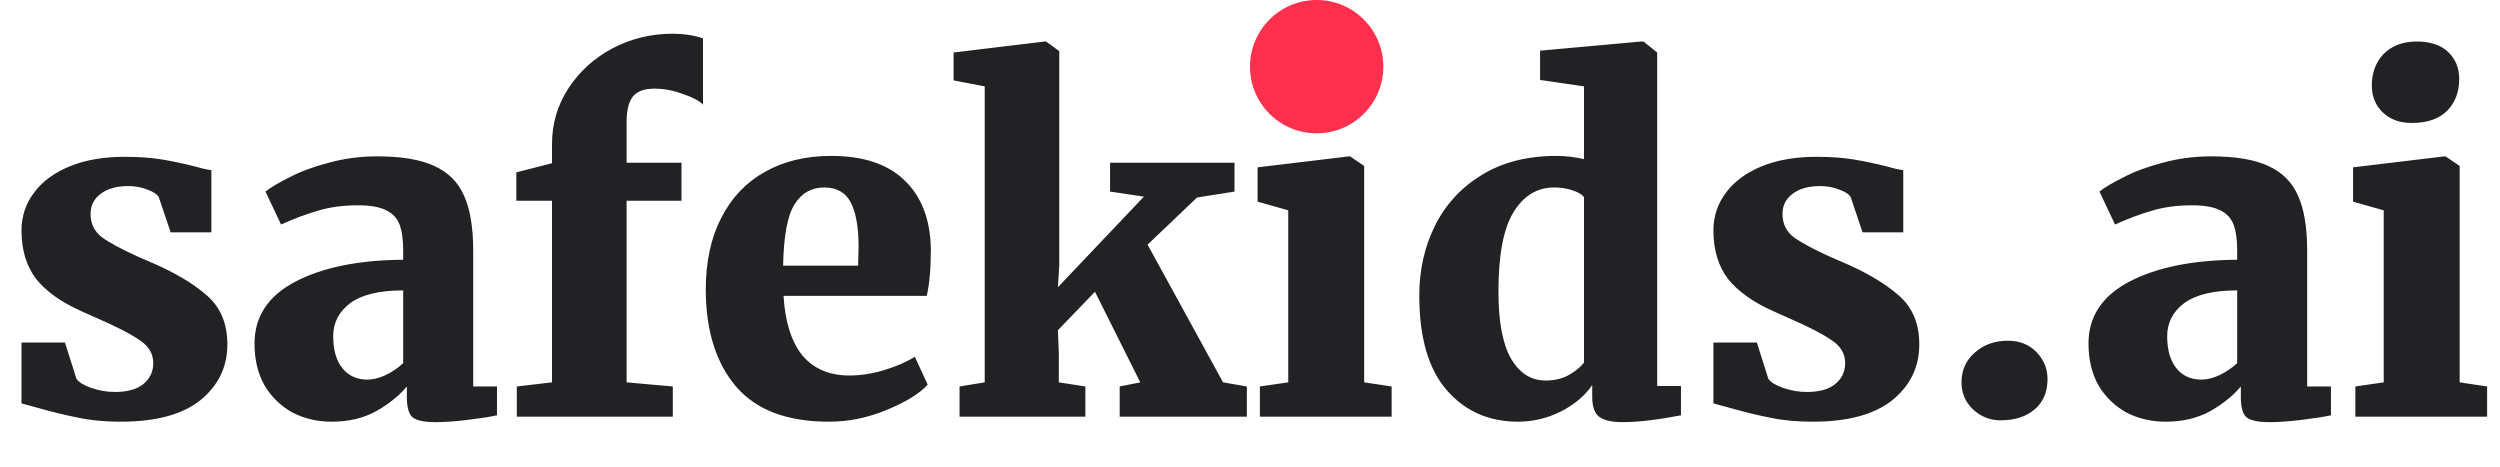 <svg width="150" height="28" viewBox="0 0 150 28" fill="none" xmlns="http://www.w3.org/2000/svg">
<path d="M4.584 22.722C4.712 22.923 5.005 23.106 5.462 23.271C5.938 23.435 6.414 23.518 6.89 23.518C7.64 23.518 8.207 23.362 8.592 23.051C8.994 22.722 9.196 22.301 9.196 21.788C9.196 21.239 8.939 20.791 8.427 20.443C7.915 20.077 7.073 19.638 5.902 19.126L4.859 18.659C3.669 18.128 2.772 17.488 2.169 16.738C1.583 15.969 1.29 14.999 1.29 13.828C1.29 12.986 1.537 12.236 2.031 11.577C2.525 10.9 3.239 10.37 4.172 9.985C5.106 9.601 6.204 9.409 7.466 9.409C8.345 9.409 9.104 9.464 9.745 9.573C10.385 9.683 11.035 9.82 11.694 9.985C12.133 10.113 12.462 10.187 12.682 10.205V13.938H10.239L9.525 11.824C9.433 11.66 9.214 11.513 8.866 11.385C8.518 11.239 8.125 11.165 7.686 11.165C6.99 11.165 6.441 11.321 6.039 11.632C5.636 11.925 5.435 12.328 5.435 12.84C5.435 13.425 5.664 13.892 6.121 14.24C6.579 14.569 7.311 14.963 8.317 15.42L8.894 15.667C10.376 16.289 11.538 16.966 12.38 17.698C13.222 18.412 13.642 19.4 13.642 20.663C13.642 22.017 13.102 23.133 12.023 24.012C10.943 24.872 9.351 25.302 7.247 25.302C6.277 25.302 5.417 25.22 4.666 25.055C3.916 24.909 3.093 24.707 2.196 24.451L1.29 24.204L1.29 20.553H3.898L4.584 22.722ZM15.271 20.608C15.271 18.998 16.085 17.762 17.714 16.902C19.361 16.042 21.52 15.603 24.192 15.585V15.036C24.192 14.377 24.119 13.855 23.972 13.471C23.826 13.087 23.56 12.803 23.176 12.62C22.792 12.419 22.224 12.318 21.474 12.318C20.578 12.318 19.772 12.428 19.059 12.648C18.363 12.849 17.631 13.123 16.863 13.471L15.93 11.495C16.222 11.257 16.698 10.973 17.357 10.644C18.016 10.296 18.802 10.004 19.718 9.766C20.651 9.509 21.621 9.381 22.627 9.381C24.091 9.381 25.235 9.573 26.058 9.958C26.9 10.342 27.495 10.937 27.843 11.742C28.209 12.547 28.392 13.645 28.392 15.036V23.188H29.819V24.918C29.398 25.009 28.812 25.101 28.062 25.192C27.312 25.284 26.671 25.329 26.141 25.329C25.445 25.329 24.979 25.229 24.741 25.027C24.521 24.826 24.411 24.424 24.411 23.82V23.188C23.954 23.737 23.341 24.231 22.572 24.671C21.804 25.091 20.916 25.302 19.91 25.302C19.049 25.302 18.263 25.119 17.549 24.753C16.854 24.369 16.296 23.829 15.875 23.133C15.472 22.42 15.271 21.578 15.271 20.608ZM22.051 22.777C22.38 22.777 22.746 22.685 23.149 22.502C23.551 22.301 23.899 22.063 24.192 21.788V17.424C22.764 17.424 21.703 17.68 21.008 18.192C20.331 18.705 19.992 19.364 19.992 20.169C19.992 20.992 20.175 21.633 20.541 22.09C20.907 22.548 21.41 22.777 22.051 22.777ZM33.121 12.044H30.98V10.342L33.121 9.793V8.64C33.121 7.414 33.451 6.298 34.11 5.291C34.768 4.285 35.647 3.489 36.745 2.903C37.861 2.318 39.06 2.025 40.341 2.025C41.018 2.025 41.631 2.116 42.18 2.299V6.279C41.978 6.06 41.585 5.849 40.999 5.648C40.414 5.429 39.837 5.319 39.27 5.319C38.666 5.319 38.236 5.474 37.98 5.785C37.724 6.096 37.596 6.609 37.596 7.323V9.766H40.89V12.044H37.596V22.941L40.368 23.188L40.368 25L31.008 25V23.188L33.121 22.941V12.044ZM49.731 25.302C47.224 25.302 45.366 24.597 44.158 23.188C42.951 21.761 42.347 19.821 42.347 17.369C42.347 15.704 42.658 14.267 43.28 13.059C43.902 11.852 44.772 10.937 45.888 10.315C47.022 9.674 48.349 9.354 49.868 9.354C51.789 9.354 53.253 9.839 54.26 10.809C55.285 11.778 55.815 13.151 55.852 14.926C55.852 16.097 55.77 17.04 55.605 17.753H47.013C47.105 19.309 47.48 20.498 48.139 21.322C48.816 22.127 49.758 22.53 50.966 22.53C51.643 22.53 52.347 22.42 53.08 22.2C53.83 21.962 54.434 21.697 54.891 21.404L55.66 23.078C55.184 23.609 54.37 24.113 53.217 24.588C52.082 25.064 50.92 25.302 49.731 25.302ZM51.487 15.942L51.515 14.789C51.515 13.636 51.359 12.758 51.048 12.154C50.737 11.55 50.206 11.248 49.456 11.248C48.688 11.248 48.093 11.586 47.672 12.264C47.251 12.922 47.022 14.148 46.986 15.942L51.487 15.942ZM59.083 5.182L57.216 4.825V3.15L62.679 2.491H62.761L63.557 3.068V15.887L63.475 17.232L68.635 11.797L66.604 11.495V9.766L74.07 9.766V11.495L71.82 11.852L68.855 14.679L73.384 22.941L74.811 23.188V25L67.181 25V23.188L68.416 22.941L65.698 17.506L63.475 19.812L63.53 21.212V22.941L65.122 23.188V25H57.573L57.573 23.188L59.083 22.941V5.182ZM78.969 7.377C78.255 7.377 77.679 7.167 77.24 6.746C76.8 6.325 76.581 5.785 76.581 5.127C76.581 4.358 76.819 3.727 77.295 3.233C77.789 2.739 78.448 2.491 79.271 2.491C80.094 2.491 80.726 2.702 81.165 3.123C81.604 3.544 81.824 4.084 81.824 4.742C81.824 5.529 81.577 6.17 81.083 6.664C80.588 7.14 79.893 7.377 78.996 7.377H78.969ZM77.295 12.62L75.456 12.099V10.04L80.945 9.381H81L81.851 9.958V22.941L83.498 23.188V25H75.593V23.188L77.295 22.941V12.62ZM91.086 25.302C89.33 25.302 87.902 24.671 86.804 23.408C85.706 22.145 85.157 20.251 85.157 17.726C85.157 16.207 85.469 14.816 86.091 13.554C86.731 12.273 87.664 11.257 88.891 10.507C90.135 9.738 91.635 9.354 93.392 9.354C93.923 9.354 94.472 9.418 95.039 9.546V5.182L92.404 4.797V3.04L98.47 2.491H98.608L99.431 3.15V23.161H100.858V24.918C99.449 25.192 98.278 25.329 97.345 25.329C96.704 25.329 96.238 25.22 95.945 25C95.671 24.799 95.533 24.396 95.533 23.792V23.106C95.094 23.747 94.463 24.277 93.639 24.698C92.816 25.101 91.965 25.302 91.086 25.302ZM92.733 22.831C93.246 22.831 93.694 22.731 94.078 22.53C94.481 22.31 94.801 22.054 95.039 21.761V11.824C94.911 11.66 94.673 11.522 94.326 11.412C93.996 11.303 93.639 11.248 93.255 11.248C92.23 11.248 91.416 11.742 90.812 12.73C90.208 13.7 89.906 15.292 89.906 17.506C89.906 19.318 90.162 20.663 90.675 21.541C91.187 22.401 91.873 22.831 92.733 22.831ZM106.099 22.722C106.227 22.923 106.52 23.106 106.977 23.271C107.453 23.435 107.929 23.518 108.404 23.518C109.155 23.518 109.722 23.362 110.106 23.051C110.509 22.722 110.71 22.301 110.71 21.788C110.71 21.239 110.454 20.791 109.942 20.443C109.429 20.077 108.587 19.638 107.416 19.126L106.373 18.659C105.184 18.128 104.287 17.488 103.683 16.738C103.098 15.969 102.805 14.999 102.805 13.828C102.805 12.986 103.052 12.236 103.546 11.577C104.04 10.9 104.754 10.37 105.687 9.985C106.62 9.601 107.718 9.409 108.981 9.409C109.859 9.409 110.619 9.464 111.259 9.573C111.9 9.683 112.549 9.82 113.208 9.985C113.647 10.113 113.977 10.187 114.196 10.205V13.938H111.753L111.04 11.824C110.948 11.66 110.729 11.513 110.381 11.385C110.033 11.239 109.64 11.165 109.2 11.165C108.505 11.165 107.956 11.321 107.554 11.632C107.151 11.925 106.95 12.328 106.95 12.84C106.95 13.425 107.178 13.892 107.636 14.24C108.093 14.569 108.825 14.963 109.832 15.42L110.408 15.667C111.891 16.289 113.053 16.966 113.894 17.698C114.736 18.412 115.157 19.4 115.157 20.663C115.157 22.017 114.617 23.133 113.538 24.012C112.458 24.872 110.866 25.302 108.761 25.302C107.791 25.302 106.931 25.22 106.181 25.055C105.431 24.909 104.607 24.707 103.711 24.451L102.805 24.204V20.553H105.412L106.099 22.722ZM120.024 25.22C119.402 25.22 118.853 25 118.377 24.561C117.92 24.122 117.691 23.582 117.691 22.941C117.691 22.209 117.957 21.615 118.487 21.157C119.018 20.681 119.677 20.443 120.464 20.443C121.177 20.443 121.754 20.672 122.193 21.13C122.632 21.587 122.852 22.127 122.852 22.749C122.852 23.518 122.595 24.122 122.083 24.561C121.571 25 120.884 25.22 120.024 25.22ZM125.31 20.608C125.31 18.998 126.124 17.762 127.753 16.902C129.4 16.042 131.559 15.603 134.231 15.585V15.036C134.231 14.377 134.158 13.855 134.011 13.471C133.865 13.087 133.599 12.803 133.215 12.62C132.831 12.419 132.264 12.318 131.513 12.318C130.617 12.318 129.811 12.428 129.098 12.648C128.402 12.849 127.67 13.123 126.902 13.471L125.968 11.495C126.261 11.257 126.737 10.973 127.396 10.644C128.055 10.296 128.841 10.004 129.756 9.766C130.69 9.509 131.66 9.381 132.666 9.381C134.13 9.381 135.274 9.573 136.097 9.958C136.939 10.342 137.534 10.937 137.882 11.742C138.248 12.547 138.43 13.645 138.43 15.036V23.188H139.858V24.918C139.437 25.009 138.851 25.101 138.101 25.192C137.351 25.284 136.71 25.329 136.18 25.329C135.484 25.329 135.018 25.229 134.78 25.027C134.56 24.826 134.45 24.424 134.45 23.82V23.188C133.993 23.737 133.38 24.231 132.611 24.671C131.843 25.091 130.955 25.302 129.949 25.302C129.089 25.302 128.302 25.119 127.588 24.753C126.893 24.369 126.334 23.829 125.914 23.133C125.511 22.42 125.31 21.578 125.31 20.608ZM132.09 22.777C132.419 22.777 132.785 22.685 133.188 22.502C133.59 22.301 133.938 22.063 134.231 21.788V17.424C132.803 17.424 131.742 17.68 131.047 18.192C130.37 18.705 130.031 19.364 130.031 20.169C130.031 20.992 130.214 21.633 130.58 22.09C130.946 22.548 131.449 22.777 132.09 22.777ZM144.698 7.377C143.984 7.377 143.407 7.167 142.968 6.746C142.529 6.325 142.309 5.785 142.309 5.127C142.309 4.358 142.547 3.727 143.023 3.233C143.517 2.739 144.176 2.491 144.999 2.491C145.823 2.491 146.454 2.702 146.894 3.123C147.333 3.544 147.552 4.084 147.552 4.742C147.552 5.529 147.305 6.17 146.811 6.664C146.317 7.14 145.622 7.377 144.725 7.377H144.698ZM143.023 12.62L141.184 12.099V10.04L146.674 9.381H146.729L147.58 9.958V22.941L149.227 23.188V25H141.321V23.188L143.023 22.941V12.62Z" fill="#222224"/>
<circle cx="79" cy="4" r="4" fill="#FF2F4E"/>
</svg>
